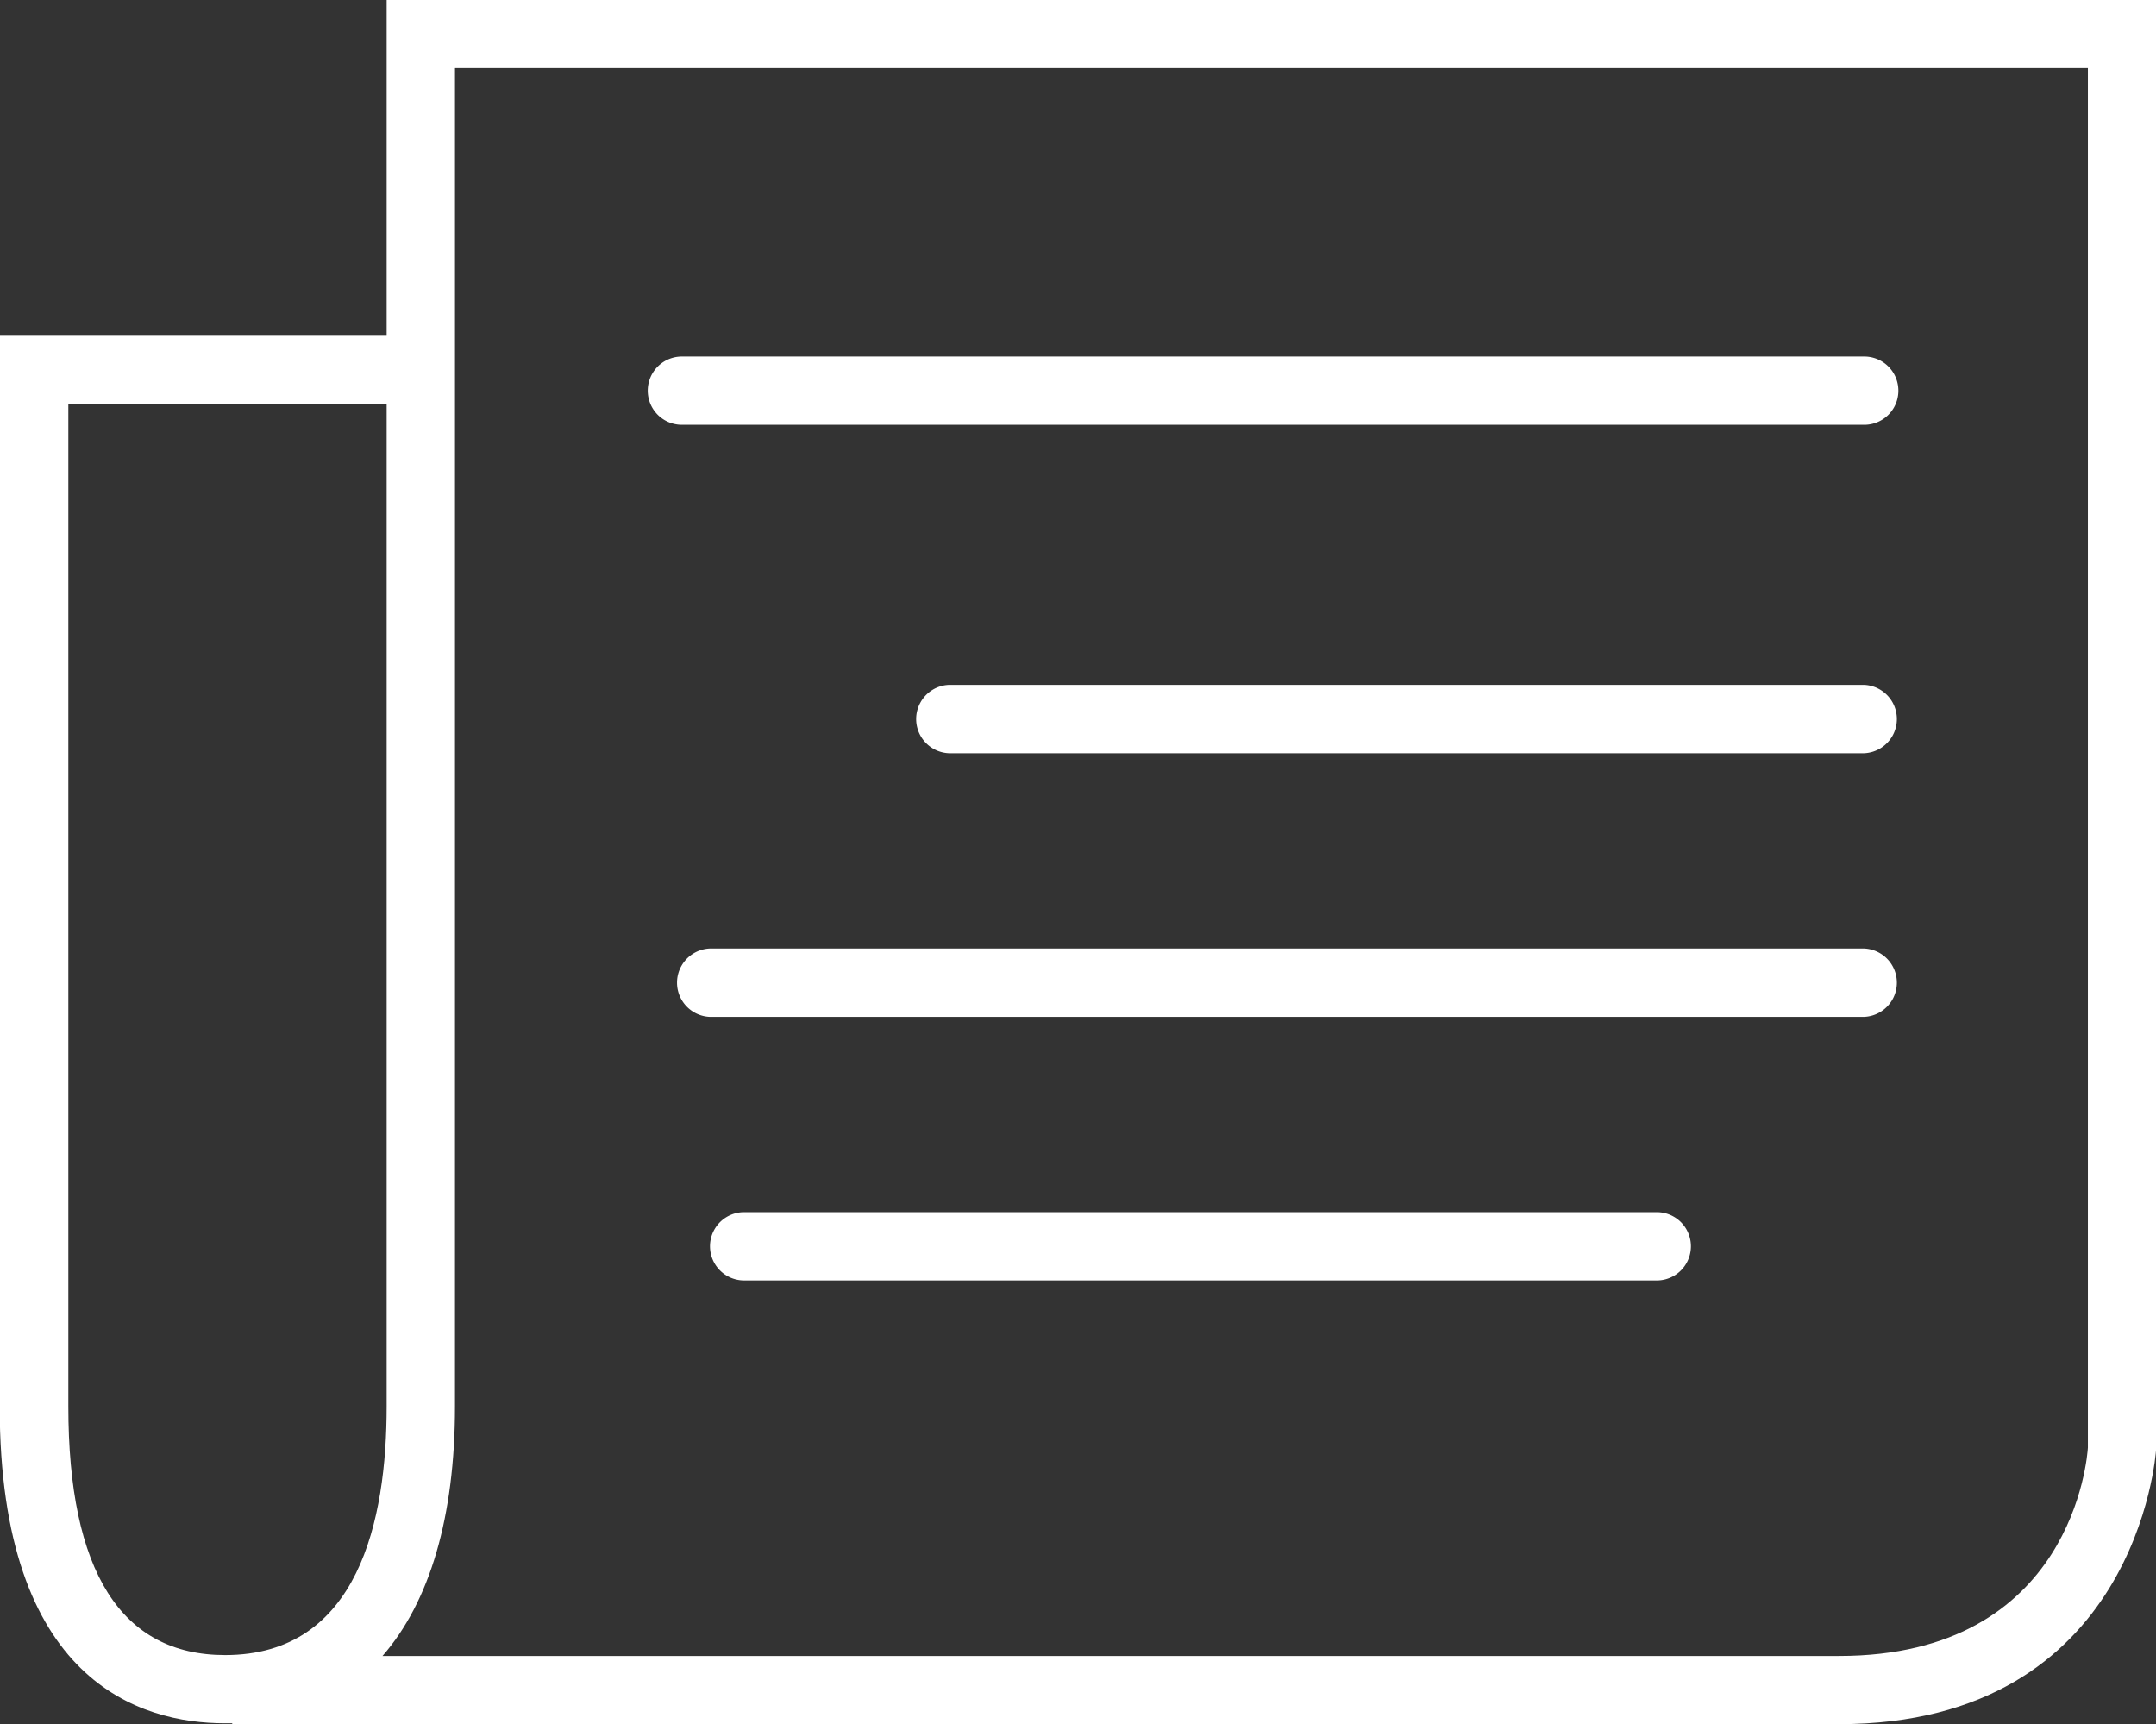 <?xml version="1.0" encoding="UTF-8"?> <svg xmlns="http://www.w3.org/2000/svg" id="Layer_1" data-name="Layer 1" viewBox="0 0 290.57 232.36"><rect x="0" y="0" width="290.57" height="232.36" fill="#333333" stroke="none"/><defs><style>.cls-1{fill:#fff;}</style></defs><path class="cls-1" d="M252.21,237.19H35.66v-.12h-1c-11.33,0-30.34-5.55-30.34-42.72V50.08H56.47V4.83H294.94V200.18C294.91,200.82,292.31,237.19,252.21,237.19ZM55.91,228h196.3c31.52,0,33.47-26.93,33.54-28.08V14H65.68V194.36C65.68,209.29,62.26,220.72,55.91,228ZM13.57,59.28V194.36c0,22.24,7.11,33.52,21.13,33.52,18,0,21.77-18.23,21.77-33.52V59.28Z" transform="translate(-4.36 -4.83)"></path><path class="cls-1" d="M255.61,106.34H132.23a4.61,4.61,0,0,1,0-9.21H255.61a4.61,4.61,0,0,1,0,9.21Z" transform="translate(-4.36 -4.83)"></path><path class="cls-1" d="M255.61,141.87H100a4.61,4.61,0,0,1,0-9.21H255.61a4.61,4.61,0,0,1,0,9.21Z" transform="translate(-4.36 -4.83)"></path><path class="cls-1" d="M227.65,177.39h-123a4.6,4.6,0,1,1,0-9.2h123a4.6,4.6,0,0,1,0,9.2Z" transform="translate(-4.36 -4.83)"></path><path class="cls-1" d="M255.61,62.08H96.26a4.6,4.6,0,0,1,0-9.2H255.61a4.6,4.6,0,0,1,0,9.2Z" transform="translate(-4.36 -4.83)"></path></svg> 